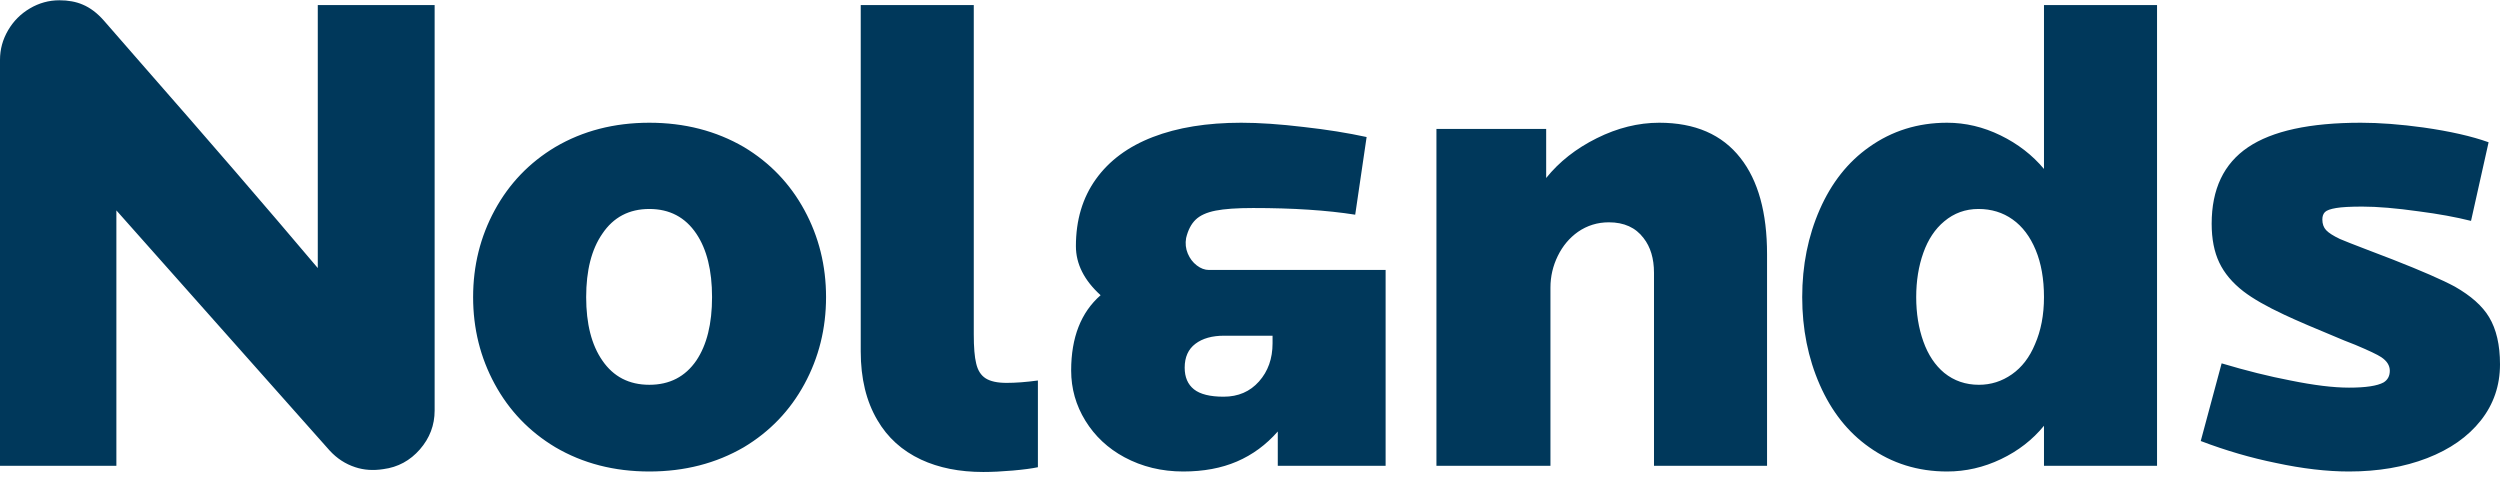<svg width="212" height="41" viewBox="0 0 212 41" fill="none" xmlns="http://www.w3.org/2000/svg">
<path d="M107.913 28.468H103.805C102.784 28.468 101.972 28.697 101.368 29.155C100.763 29.613 100.461 30.287 100.461 31.175C100.461 31.983 100.723 32.596 101.247 33.014C101.77 33.431 102.61 33.64 103.764 33.64C105 33.64 106 33.209 106.765 32.347C107.531 31.485 107.913 30.408 107.913 29.115V28.468ZM107.913 22.893H117.5V39.499H108.356V36.59C107.363 37.721 106.208 38.569 104.892 39.135C103.576 39.701 102.059 39.983 100.34 39.983C98.514 39.983 96.85 39.58 95.346 38.771C93.949 38.017 92.848 36.987 92.043 35.681C91.237 34.374 90.834 32.953 90.834 31.418C90.834 28.616 91.667 26.489 93.332 25.034C91.935 23.768 91.237 22.381 91.237 20.872C91.237 18.664 91.801 16.771 92.929 15.196C94.057 13.62 95.668 12.428 97.763 11.62C99.857 10.812 102.355 10.408 105.255 10.408C106.785 10.408 108.558 10.529 110.572 10.771C112.505 10.987 114.278 11.27 115.889 11.62L114.922 18.206C112.532 17.829 109.645 17.64 106.262 17.64C104.892 17.64 103.832 17.714 103.08 17.862C102.328 18.011 101.764 18.266 101.388 18.63C101.012 18.994 100.743 19.512 100.582 20.186C100.502 20.643 100.549 21.081 100.723 21.499C100.898 21.916 101.153 22.253 101.489 22.509C101.824 22.765 102.167 22.893 102.516 22.893H107.913ZM202.896 22.004C202.333 21.788 201.594 21.505 200.681 21.155C199.553 20.724 198.801 20.428 198.425 20.266C197.861 19.997 197.472 19.748 197.257 19.519C197.042 19.29 196.935 18.987 196.935 18.61C196.935 18.34 197.009 18.132 197.156 17.983C197.304 17.835 197.62 17.721 198.103 17.64C198.586 17.559 199.325 17.519 200.318 17.519C201.607 17.519 203.205 17.654 205.112 17.923C206.777 18.138 208.254 18.408 209.543 18.731L211.033 12.064C209.61 11.553 207.77 11.135 205.515 10.812C203.554 10.542 201.782 10.408 200.198 10.408C195.874 10.408 192.685 11.101 190.631 12.489C188.576 13.876 187.549 16.037 187.549 18.973C187.549 20.266 187.764 21.364 188.194 22.266C188.623 23.169 189.308 23.983 190.248 24.711C191.054 25.33 192.209 25.99 193.712 26.691C194.679 27.148 196.371 27.876 198.788 28.872L199.714 29.236C200.869 29.721 201.607 30.071 201.93 30.287C202.413 30.61 202.655 30.994 202.655 31.438C202.655 31.883 202.48 32.212 202.131 32.428C201.594 32.724 200.614 32.872 199.191 32.872C197.875 32.872 196.223 32.67 194.236 32.266C192.41 31.916 190.463 31.431 188.395 30.812L186.623 37.398C188.744 38.206 190.866 38.825 192.987 39.256C195.243 39.741 197.311 39.983 199.191 39.983C201.661 39.983 203.87 39.606 205.817 38.852C207.764 38.098 209.281 37.034 210.369 35.66C211.456 34.287 212 32.697 212 30.893C212 29.25 211.691 27.916 211.074 26.893C210.51 25.95 209.543 25.088 208.173 24.307C207.126 23.741 205.367 22.973 202.896 22.004ZM173.33 25.196C173.33 23.66 173.095 22.327 172.625 21.196C172.155 20.064 171.504 19.202 170.671 18.61C169.839 18.017 168.872 17.721 167.771 17.721C166.67 17.721 165.703 18.071 164.871 18.771C164.092 19.418 163.501 20.307 163.099 21.438C162.696 22.569 162.494 23.822 162.494 25.196C162.494 26.569 162.696 27.822 163.099 28.953C163.501 30.084 164.092 30.973 164.871 31.62C165.703 32.293 166.684 32.63 167.812 32.63C168.832 32.63 169.765 32.334 170.611 31.741C171.457 31.148 172.108 30.3 172.565 29.196C173.075 28.037 173.33 26.704 173.33 25.196ZM173.33 0.428H182.917V39.499H173.33V36.105C172.363 37.29 171.148 38.233 169.685 38.933C168.221 39.633 166.697 39.983 165.113 39.983C162.642 39.983 160.44 39.297 158.507 37.923C156.707 36.657 155.311 34.893 154.317 32.63C153.324 30.367 152.827 27.889 152.827 25.196C152.827 22.502 153.324 20.024 154.317 17.761C155.311 15.499 156.707 13.734 158.507 12.468C160.44 11.095 162.642 10.408 165.113 10.408C166.67 10.408 168.181 10.765 169.644 11.479C171.108 12.192 172.336 13.142 173.33 14.327V0.428ZM140.702 10.408C138.93 10.408 137.164 10.845 135.405 11.721C133.646 12.596 132.216 13.721 131.115 15.095V10.933H121.81V39.499H131.478V24.388C131.478 23.445 131.686 22.549 132.102 21.701C132.518 20.852 133.089 20.172 133.814 19.66C134.593 19.122 135.466 18.852 136.432 18.852C137.721 18.852 138.702 19.297 139.373 20.186C139.964 20.94 140.259 21.923 140.259 23.135V39.499H149.846V21.559C149.846 18.031 149.094 15.31 147.59 13.398C146.033 11.404 143.737 10.408 140.702 10.408ZM82.576 28.347V0.428H72.99V29.802C72.99 32.091 73.46 34.031 74.399 35.62C75.259 37.101 76.494 38.219 78.105 38.973C79.609 39.674 81.368 40.024 83.382 40.024C84.134 40.024 84.966 39.983 85.879 39.903C86.793 39.822 87.504 39.728 88.014 39.62V32.266C87.021 32.401 86.135 32.468 85.356 32.468C84.577 32.468 83.986 32.34 83.584 32.084C83.181 31.829 82.912 31.404 82.778 30.812C82.644 30.273 82.576 29.451 82.576 28.347ZM60.382 25.196C60.382 22.933 59.938 21.142 59.052 19.822C58.112 18.421 56.783 17.721 55.064 17.721C53.346 17.721 52.017 18.421 51.077 19.822C50.163 21.142 49.707 22.933 49.707 25.196C49.707 27.458 50.163 29.25 51.077 30.569C52.017 31.943 53.346 32.63 55.064 32.63C56.783 32.63 58.112 31.943 59.052 30.569C59.938 29.25 60.382 27.458 60.382 25.196ZM70.049 25.196C70.049 27.862 69.438 30.32 68.216 32.569C66.994 34.819 65.282 36.603 63.08 37.923C60.717 39.297 58.045 39.983 55.064 39.983C52.084 39.983 49.425 39.297 47.089 37.923C44.887 36.603 43.175 34.819 41.953 32.569C40.731 30.32 40.12 27.862 40.12 25.196C40.12 22.529 40.731 20.071 41.953 17.822C43.175 15.573 44.887 13.788 47.089 12.468C49.425 11.095 52.084 10.408 55.064 10.408C58.045 10.408 60.717 11.095 63.08 12.468C65.282 13.788 66.994 15.573 68.216 17.822C69.438 20.071 70.049 22.529 70.049 25.196ZM26.948 0.428H36.857V34.812C36.857 36.051 36.441 37.148 35.609 38.105C34.776 39.061 33.742 39.62 32.507 39.782C31.648 39.916 30.855 39.862 30.13 39.62C29.298 39.35 28.573 38.879 27.955 38.206L9.869 17.842V39.499H0V5.074C0 4.186 0.228 3.351 0.685 2.569C1.141 1.788 1.759 1.169 2.538 0.711C3.316 0.253 4.149 0.024 5.035 0.024C5.787 0.024 6.445 0.145 7.009 0.388C7.653 0.657 8.258 1.115 8.822 1.761L11.923 5.317C17.616 11.808 22.625 17.613 26.948 22.731V0.428Z" fill="#00385B"/>
</svg>
